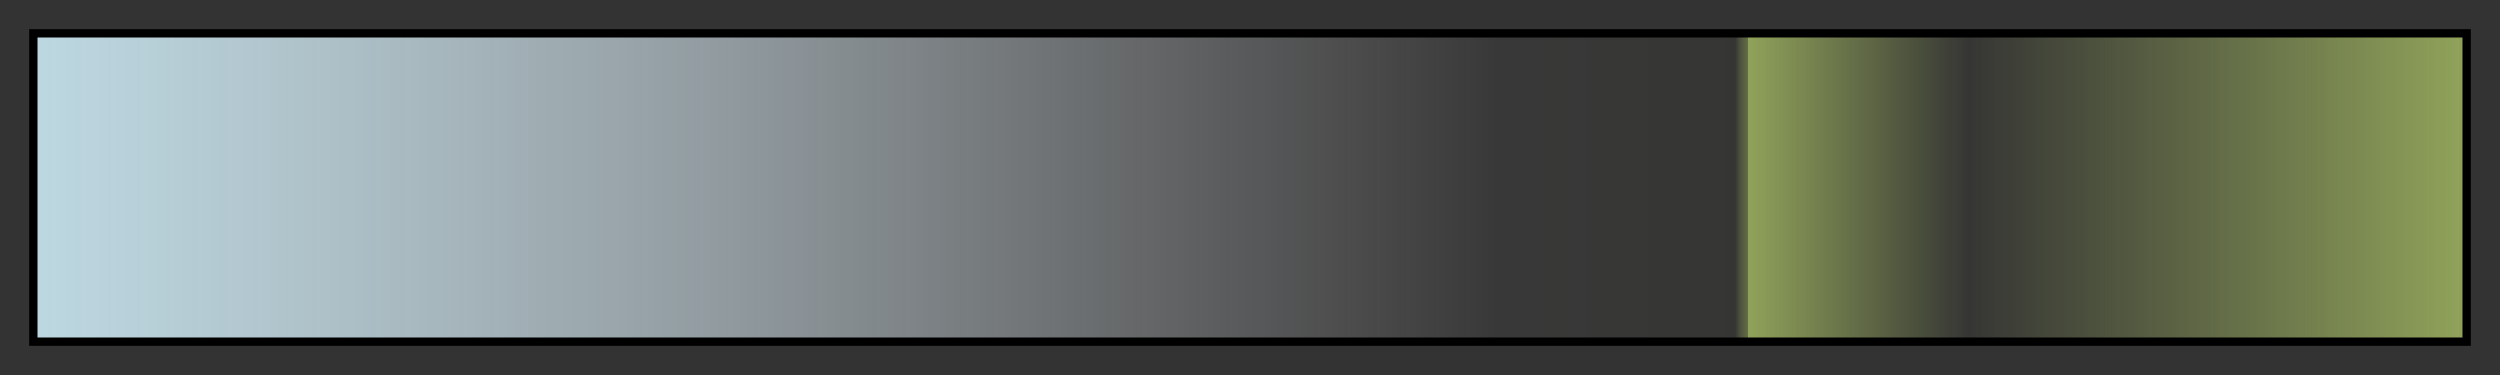 <svg height="45" viewBox="0 0 300 45" width="300" xmlns="http://www.w3.org/2000/svg" xmlns:xlink="http://www.w3.org/1999/xlink"><rect x="0" y="0" width="300" height="45" fill="#333333" stroke="none"/><linearGradient id="a" gradientUnits="objectBoundingBox" spreadMethod="pad" x1="0%" x2="100%" y1="0%" y2="0%"><stop offset="0" stop-color="#bdd8e1"/><stop offset=".006" stop-color="#bdd8e1" stop-opacity=".991"/><stop offset=".303" stop-color="#e1f3fc" stop-opacity=".511"/><stop offset=".598" stop-color="#fcfcfc" stop-opacity=".034"/><stop offset=".601" stop-color="#f9f9f7" stop-opacity=".03"/><stop offset=".695" stop-color="#97a865" stop-opacity=".03"/><stop offset=".7" stop-color="#92a45e" stop-opacity=".03"/><stop offset=".702" stop-color="#90a25a" stop-opacity=".274"/><stop offset=".705" stop-color="#90a25a" stop-opacity=".515"/><stop offset=".705" stop-color="#90a25a"/><stop offset=".796" stop-color="#90a25a" stop-opacity=".03"/><stop offset=".9" stop-color="#90a25a" stop-opacity=".515"/><stop offset="1" stop-color="#90a25a"/></linearGradient><path d="m4 4h292v37h-292z" fill="url(#a)" stroke="#000"/></svg>